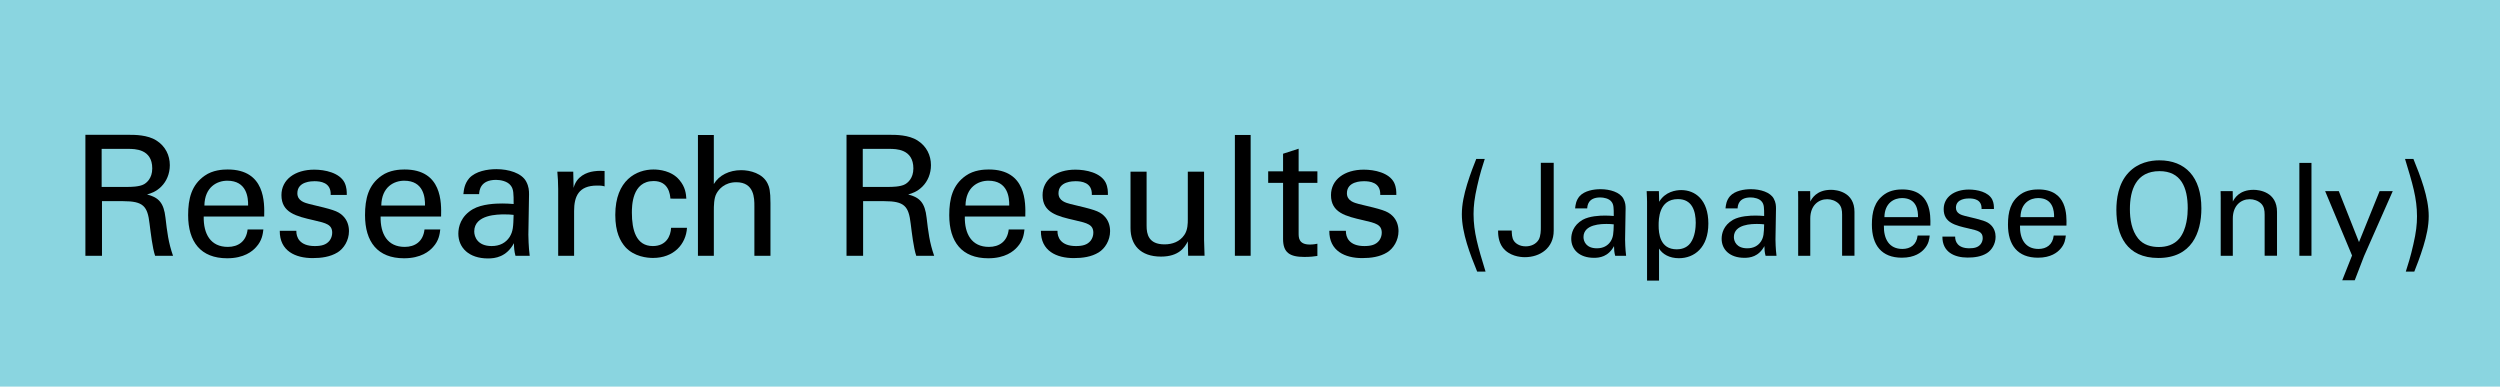 <?xml version="1.0" encoding="utf-8"?>
<!-- Generator: Adobe Illustrator 15.0.0, SVG Export Plug-In . SVG Version: 6.00 Build 0)  -->
<!DOCTYPE svg PUBLIC "-//W3C//DTD SVG 1.1//EN" "http://www.w3.org/Graphics/SVG/1.1/DTD/svg11.dtd">
<svg version="1.1" id="レイヤー_1" xmlns="http://www.w3.org/2000/svg" xmlns:xlink="http://www.w3.org/1999/xlink" x="0px"
	 y="0px" width="194px" height="30px" viewBox="0 0 194 30" enable-background="new 0 0 194 30" xml:space="preserve">
<polyline fill="#8AD5E0" points="194,0 0,0 0,30 194,30 194,0 "/>
<g>
	<path d="M6.627,10.461h3.354c0.48,0,1.469,0,2.157,0.442c0.702,0.442,1.04,1.157,1.04,1.911c0,0.663-0.247,1.248-0.663,1.664
		c-0.402,0.403-0.818,0.533-1.104,0.611c0.896,0.234,1.3,0.638,1.43,1.808c0.13,1.104,0.222,1.91,0.585,2.951h-1.391
		c-0.208-0.625-0.338-1.769-0.429-2.483c-0.156-1.365-0.481-1.755-2.055-1.755H7.914v4.238H6.627V10.461z M7.888,14.504h2.055
		c0.143,0,0.884,0,1.234-0.208c0.183-0.104,0.638-0.442,0.638-1.222c0-1.521-1.353-1.521-1.872-1.521H7.888V14.504z"/>
	<path d="M15.808,16.805c-0.025,1.353,0.533,2.354,1.872,2.354c0.793,0,1.431-0.416,1.534-1.352h1.223
		c-0.039,0.324-0.092,0.857-0.56,1.364c-0.286,0.325-0.936,0.871-2.249,0.871c-2.054,0-3.029-1.274-3.029-3.341
		c0-1.287,0.26-2.353,1.287-3.068c0.624-0.442,1.404-0.481,1.781-0.481c2.925,0,2.86,2.587,2.834,3.653H15.808z M19.253,15.947
		c0.013-0.624-0.104-1.924-1.612-1.924c-0.793,0-1.755,0.481-1.78,1.924H19.253z"/>
	<path d="M22.996,17.91c-0.013,0.494,0.247,1.184,1.431,1.184c0.507,0,0.884-0.092,1.144-0.416c0.13-0.17,0.208-0.391,0.208-0.611
		c0-0.637-0.455-0.754-1.43-0.976c-1.365-0.312-2.509-0.585-2.509-1.95c0-1.196,1.04-1.976,2.548-1.976
		c0.818,0,1.963,0.234,2.353,1.014c0.169,0.364,0.169,0.676,0.169,0.949h-1.248c0.039-0.988-0.818-1.066-1.261-1.066
		c-0.182,0-1.326,0-1.326,0.936c0,0.598,0.585,0.741,0.923,0.832c1.808,0.429,2.197,0.533,2.588,0.896
		c0.363,0.338,0.494,0.793,0.494,1.209c0,0.729-0.403,1.353-0.885,1.651c-0.572,0.351-1.261,0.442-1.937,0.442
		c-1.326,0-2.562-0.546-2.549-2.119H22.996z"/>
	<path d="M29.535,16.805c-0.025,1.353,0.533,2.354,1.872,2.354c0.793,0,1.431-0.416,1.534-1.352h1.223
		c-0.039,0.324-0.092,0.857-0.56,1.364c-0.286,0.325-0.936,0.871-2.249,0.871c-2.054,0-3.029-1.274-3.029-3.341
		c0-1.287,0.261-2.353,1.287-3.068c0.624-0.442,1.404-0.481,1.781-0.481c2.925,0,2.86,2.587,2.834,3.653H29.535z M32.98,15.947
		c0.013-0.624-0.104-1.924-1.612-1.924c-0.793,0-1.755,0.481-1.78,1.924H32.98z"/>
	<path d="M40,19.848c-0.091-0.326-0.117-0.638-0.117-0.976c-0.585,1.079-1.469,1.183-2.015,1.183c-1.495,0-2.301-0.845-2.301-1.924
		c0-0.52,0.182-1.352,1.144-1.91c0.702-0.391,1.742-0.43,2.262-0.43c0.312,0,0.508,0.014,0.885,0.039c0-0.806,0-1.157-0.234-1.443
		c-0.247-0.325-0.78-0.429-1.131-0.429c-1.235,0-1.3,0.845-1.313,1.105h-1.222c0.039-0.338,0.078-0.793,0.455-1.235
		c0.494-0.546,1.417-0.702,2.106-0.702c0.948,0,1.963,0.299,2.313,0.962c0.208,0.39,0.221,0.702,0.221,1.001l-0.052,3.12
		c0,0.104,0.014,0.975,0.104,1.639H40z M39.155,16.637c-0.494,0-2.354,0-2.354,1.325c0,0.416,0.26,1.132,1.353,1.132
		c0.624,0,1.092-0.248,1.391-0.703c0.273-0.441,0.286-0.806,0.312-1.716C39.636,16.648,39.454,16.637,39.155,16.637z"/>
	<path d="M43.314,14.647c0-0.442-0.026-0.897-0.065-1.326h1.235l0.026,1.261c0.233-0.91,1.014-1.209,1.56-1.287
		c0.364-0.052,0.638-0.039,0.846-0.026v1.196c-0.065-0.026-0.144-0.039-0.234-0.052C46.591,14.4,46.474,14.4,46.331,14.4
		c-1.443,0-1.781,0.858-1.781,1.976v3.472h-1.235V14.647z"/>
	<path d="M52.024,15.414c-0.026-0.299-0.117-1.365-1.3-1.365c-1.69,0-1.69,1.963-1.69,2.457c0,1.34,0.325,2.588,1.625,2.588
		c1.04,0,1.391-0.781,1.417-1.418h1.235c-0.078,1.274-1.027,2.34-2.64,2.34c-0.441,0-1.456-0.09-2.145-0.845
		c-0.391-0.454-0.78-1.144-0.78-2.496c0-2.717,1.664-3.523,2.964-3.523c0.43,0,1.404,0.091,2.002,0.806
		c0.481,0.559,0.521,1.092,0.547,1.456H52.024z"/>
	<path d="M54.159,10.474h1.234v3.81c0.403-0.689,1.209-1.079,2.119-1.079c0.689,0,1.677,0.247,2.055,1.04
		c0.13,0.26,0.221,0.572,0.221,1.521v4.082H58.54v-3.861c0-0.586,0-1.846-1.404-1.846c-0.91,0-1.365,0.559-1.534,0.871
		c-0.208,0.364-0.208,0.976-0.208,1.378v3.459h-1.234V10.474z"/>
	<path d="M65.69,10.461h3.354c0.481,0,1.47,0,2.158,0.442c0.702,0.442,1.04,1.157,1.04,1.911c0,0.663-0.247,1.248-0.663,1.664
		c-0.402,0.403-0.818,0.533-1.104,0.611c0.896,0.234,1.3,0.638,1.43,1.808c0.13,1.104,0.222,1.91,0.585,2.951h-1.391
		c-0.208-0.625-0.338-1.769-0.429-2.483c-0.156-1.365-0.481-1.755-2.055-1.755h-1.638v4.238H65.69V10.461z M66.951,14.504h2.055
		c0.143,0,0.884,0,1.234-0.208c0.183-0.104,0.638-0.442,0.638-1.222c0-1.521-1.353-1.521-1.872-1.521h-2.055V14.504z"/>
	<path d="M74.87,16.805c-0.025,1.353,0.533,2.354,1.872,2.354c0.793,0,1.431-0.416,1.534-1.352h1.223
		c-0.039,0.324-0.092,0.857-0.56,1.364c-0.286,0.325-0.936,0.871-2.249,0.871c-2.054,0-3.029-1.274-3.029-3.341
		c0-1.287,0.26-2.353,1.287-3.068c0.624-0.442,1.404-0.481,1.781-0.481c2.925,0,2.86,2.587,2.834,3.653H74.87z M78.315,15.947
		c0.013-0.624-0.104-1.924-1.612-1.924c-0.793,0-1.755,0.481-1.78,1.924H78.315z"/>
	<path d="M82.06,17.91c-0.013,0.494,0.247,1.184,1.431,1.184c0.507,0,0.884-0.092,1.144-0.416c0.13-0.17,0.208-0.391,0.208-0.611
		c0-0.637-0.455-0.754-1.43-0.976c-1.365-0.312-2.509-0.585-2.509-1.95c0-1.196,1.04-1.976,2.548-1.976
		c0.819,0,1.963,0.234,2.353,1.014c0.169,0.364,0.169,0.676,0.169,0.949h-1.248c0.039-0.988-0.818-1.066-1.261-1.066
		c-0.182,0-1.326,0-1.326,0.936c0,0.598,0.585,0.741,0.923,0.832c1.808,0.429,2.197,0.533,2.588,0.896
		c0.363,0.338,0.493,0.793,0.493,1.209c0,0.729-0.402,1.353-0.884,1.651c-0.571,0.351-1.261,0.442-1.937,0.442
		c-1.326,0-2.562-0.546-2.549-2.119H82.06z"/>
	<path d="M88.976,13.321v4.199c0,0.638,0.144,1.443,1.392,1.443c0.61,0,1.183-0.208,1.534-0.728c0.272-0.39,0.272-0.897,0.272-1.222
		v-3.693h1.262v5.304c0,0.13,0.025,0.858,0.038,1.223H92.2l-0.026-1.119c-0.233,0.455-0.676,1.184-2.08,1.184
		c-1.612,0-2.366-0.923-2.366-2.21v-4.381H88.976z"/>
	<path d="M95.827,10.474h1.223v9.374h-1.223V10.474z"/>
	<path d="M98.411,13.295h1.155V11.93l1.208-0.39v1.755h1.456v0.897h-1.456v3.914c0,0.324,0,0.871,0.871,0.871
		c0.247,0,0.481-0.039,0.585-0.065v0.949c-0.221,0.039-0.571,0.077-1.014,0.077c-1.118,0-1.65-0.324-1.65-1.391v-4.355h-1.155
		V13.295z"/>
	<path d="M104.441,17.91c-0.013,0.494,0.247,1.184,1.431,1.184c0.507,0,0.884-0.092,1.144-0.416c0.13-0.17,0.208-0.391,0.208-0.611
		c0-0.637-0.455-0.754-1.43-0.976c-1.365-0.312-2.509-0.585-2.509-1.95c0-1.196,1.04-1.976,2.548-1.976
		c0.819,0,1.963,0.234,2.353,1.014c0.169,0.364,0.169,0.676,0.169,0.949h-1.248c0.039-0.988-0.818-1.066-1.261-1.066
		c-0.182,0-1.326,0-1.326,0.936c0,0.598,0.585,0.741,0.923,0.832c1.808,0.429,2.197,0.533,2.588,0.896
		c0.363,0.338,0.493,0.793,0.493,1.209c0,0.729-0.402,1.353-0.884,1.651c-0.571,0.351-1.261,0.442-1.937,0.442
		c-1.326,0-2.562-0.546-2.549-2.119H104.441z"/>
	<path d="M114.628,21.076c-0.54-1.329-1.189-2.988-1.189-4.447c0-0.789,0.18-1.569,0.41-2.329c0.279-0.899,0.539-1.539,0.709-1.969
		h0.66c-0.16,0.49-0.38,1.169-0.59,2.119c-0.21,0.919-0.28,1.539-0.28,2.159c0,1.419,0.351,2.568,0.93,4.467H114.628z"/>
	<path d="M117.309,17.889c0.01,0.25,0.01,0.559,0.16,0.789c0.119,0.189,0.419,0.439,0.929,0.439c0.41,0,0.79-0.17,1-0.51
		c0.17-0.289,0.17-0.749,0.17-0.969v-5.007h0.999v5.277c0,1.329-1.049,2.049-2.238,2.049c-0.38,0-1.22-0.09-1.72-0.75
		c-0.34-0.459-0.359-1.029-0.359-1.318H117.309z"/>
	<path d="M125.338,19.848c-0.069-0.25-0.09-0.49-0.09-0.75c-0.449,0.83-1.129,0.909-1.549,0.909c-1.149,0-1.77-0.649-1.77-1.479
		c0-0.399,0.141-1.039,0.88-1.469c0.54-0.3,1.339-0.33,1.739-0.33c0.239,0,0.39,0.01,0.68,0.03c0-0.62,0-0.89-0.18-1.109
		c-0.19-0.25-0.601-0.329-0.87-0.329c-0.949,0-0.999,0.648-1.01,0.849h-0.939c0.03-0.26,0.061-0.609,0.351-0.949
		c0.38-0.42,1.089-0.54,1.619-0.54c0.729,0,1.509,0.229,1.778,0.74c0.16,0.299,0.17,0.539,0.17,0.77l-0.04,2.398
		c0,0.08,0.011,0.75,0.08,1.26H125.338z M124.688,17.379c-0.38,0-1.809,0-1.809,1.02c0,0.319,0.199,0.869,1.039,0.869
		c0.479,0,0.84-0.189,1.069-0.54c0.21-0.339,0.22-0.62,0.24-1.319C125.059,17.389,124.918,17.379,124.688,17.379z"/>
	<path d="M127.811,15.649c0-0.22-0.01-0.34-0.03-0.819h0.949l0.021,0.83c0.47-0.79,1.299-0.91,1.709-0.91
		c1.079,0,2.108,0.74,2.108,2.599c0,1.868-1.089,2.688-2.288,2.688c-0.729,0-1.27-0.311-1.539-0.75v2.489h-0.93V15.649z
		 M130.119,19.348c0.24,0,0.739-0.051,1.06-0.49c0.359-0.489,0.41-1.209,0.41-1.568c0-0.9-0.271-1.84-1.38-1.84
		c-1.499,0-1.499,1.59-1.499,2.039C128.71,18.098,128.8,19.348,130.119,19.348z"/>
	<path d="M137.008,19.848c-0.069-0.25-0.09-0.49-0.09-0.75c-0.449,0.83-1.129,0.909-1.549,0.909c-1.149,0-1.77-0.649-1.77-1.479
		c0-0.399,0.141-1.039,0.88-1.469c0.54-0.3,1.339-0.33,1.739-0.33c0.239,0,0.39,0.01,0.68,0.03c0-0.62,0-0.89-0.18-1.109
		c-0.19-0.25-0.601-0.329-0.87-0.329c-0.949,0-0.999,0.648-1.01,0.849h-0.939c0.03-0.26,0.061-0.609,0.351-0.949
		c0.38-0.42,1.089-0.54,1.619-0.54c0.729,0,1.509,0.229,1.778,0.74c0.16,0.299,0.17,0.539,0.17,0.77l-0.04,2.398
		c0,0.08,0.011,0.75,0.08,1.26H137.008z M136.358,17.379c-0.38,0-1.809,0-1.809,1.02c0,0.319,0.199,0.869,1.039,0.869
		c0.479,0,0.84-0.189,1.069-0.54c0.21-0.339,0.22-0.62,0.24-1.319C136.729,17.389,136.588,17.379,136.358,17.379z"/>
	<path d="M139.54,15.41l-0.01-0.58h0.939l0.01,0.81c0.11-0.21,0.47-0.91,1.609-0.91c0.45,0,1.819,0.17,1.819,1.709v3.408h-0.96
		v-3.189c0-0.329-0.04-0.629-0.27-0.859c-0.24-0.229-0.569-0.34-0.89-0.34c-0.68,0-1.31,0.49-1.31,1.5v2.889h-0.939V15.41z"/>
	<path d="M146.189,17.508c-0.02,1.04,0.41,1.81,1.439,1.81c0.609,0,1.1-0.319,1.179-1.04h0.939c-0.029,0.25-0.069,0.66-0.43,1.051
		c-0.22,0.249-0.72,0.669-1.729,0.669c-1.579,0-2.329-0.979-2.329-2.568c0-0.989,0.2-1.81,0.989-2.359
		c0.48-0.34,1.08-0.37,1.37-0.37c2.248,0,2.198,1.989,2.179,2.808H146.189z M148.838,16.849c0.01-0.479-0.08-1.479-1.239-1.479
		c-0.609,0-1.35,0.37-1.369,1.479H148.838z"/>
	<path d="M151.72,18.357c-0.01,0.381,0.19,0.91,1.1,0.91c0.39,0,0.68-0.07,0.88-0.32c0.1-0.129,0.159-0.299,0.159-0.469
		c0-0.49-0.35-0.58-1.099-0.75c-1.05-0.24-1.93-0.449-1.93-1.5c0-0.919,0.8-1.519,1.959-1.519c0.63,0,1.51,0.18,1.81,0.78
		c0.13,0.279,0.13,0.52,0.13,0.729h-0.96c0.03-0.76-0.629-0.819-0.969-0.819c-0.141,0-1.02,0-1.02,0.72
		c0,0.46,0.449,0.57,0.709,0.64c1.39,0.33,1.689,0.409,1.989,0.689c0.28,0.261,0.38,0.61,0.38,0.93c0,0.56-0.31,1.04-0.68,1.27
		c-0.439,0.27-0.97,0.34-1.489,0.34c-1.02,0-1.969-0.42-1.959-1.63H151.72z"/>
	<path d="M156.75,17.508c-0.02,1.04,0.41,1.81,1.439,1.81c0.609,0,1.1-0.319,1.179-1.04h0.939c-0.029,0.25-0.069,0.66-0.43,1.051
		c-0.22,0.249-0.72,0.669-1.729,0.669c-1.579,0-2.329-0.979-2.329-2.568c0-0.989,0.2-1.81,0.989-2.359
		c0.48-0.34,1.08-0.37,1.37-0.37c2.248,0,2.198,1.989,2.179,2.808H156.75z M159.398,16.849c0.01-0.479-0.08-1.479-1.239-1.479
		c-0.609,0-1.35,0.37-1.369,1.479H159.398z"/>
	<path d="M165.16,13.411c0.749-0.81,1.738-0.969,2.408-0.969c1.999,0,3.259,1.279,3.259,3.728c0,1.919-0.771,3.849-3.339,3.849
		c-2.458,0-3.258-1.75-3.258-3.729C164.23,15.47,164.37,14.26,165.16,13.411z M165.919,18.508c0.41,0.51,1.03,0.66,1.6,0.66
		c0.59,0,1.18-0.16,1.599-0.66c0.59-0.72,0.65-1.859,0.65-2.349c0-1.639-0.54-2.878-2.189-2.878c-1.829,0-2.299,1.469-2.299,2.948
		C165.279,17.019,165.42,17.889,165.919,18.508z"/>
	<path d="M172.329,15.41l-0.01-0.58h0.939l0.01,0.81c0.11-0.21,0.47-0.91,1.609-0.91c0.45,0,1.819,0.17,1.819,1.709v3.408h-0.96
		v-3.189c0-0.329-0.04-0.629-0.27-0.859c-0.24-0.229-0.569-0.34-0.89-0.34c-0.68,0-1.31,0.49-1.31,1.5v2.889h-0.939V15.41z"/>
	<path d="M178.431,12.641h0.939v7.207h-0.939V12.641z"/>
	<path d="M183.449,19.877l-0.72,1.869h-0.97l0.76-1.919l-2.089-4.997h1.06l1.568,3.957l1.6-3.957h1.02L183.449,19.877z"/>
	<path d="M187.28,12.331c0.54,1.33,1.189,2.979,1.189,4.438c0,0.789-0.18,1.568-0.41,2.328c-0.279,0.899-0.539,1.549-0.709,1.979
		h-0.66c0.16-0.5,0.38-1.18,0.59-2.129c0.21-0.909,0.28-1.539,0.28-2.158c0-1.41-0.351-2.559-0.93-4.458H187.28z"/>
</g>
</svg>
